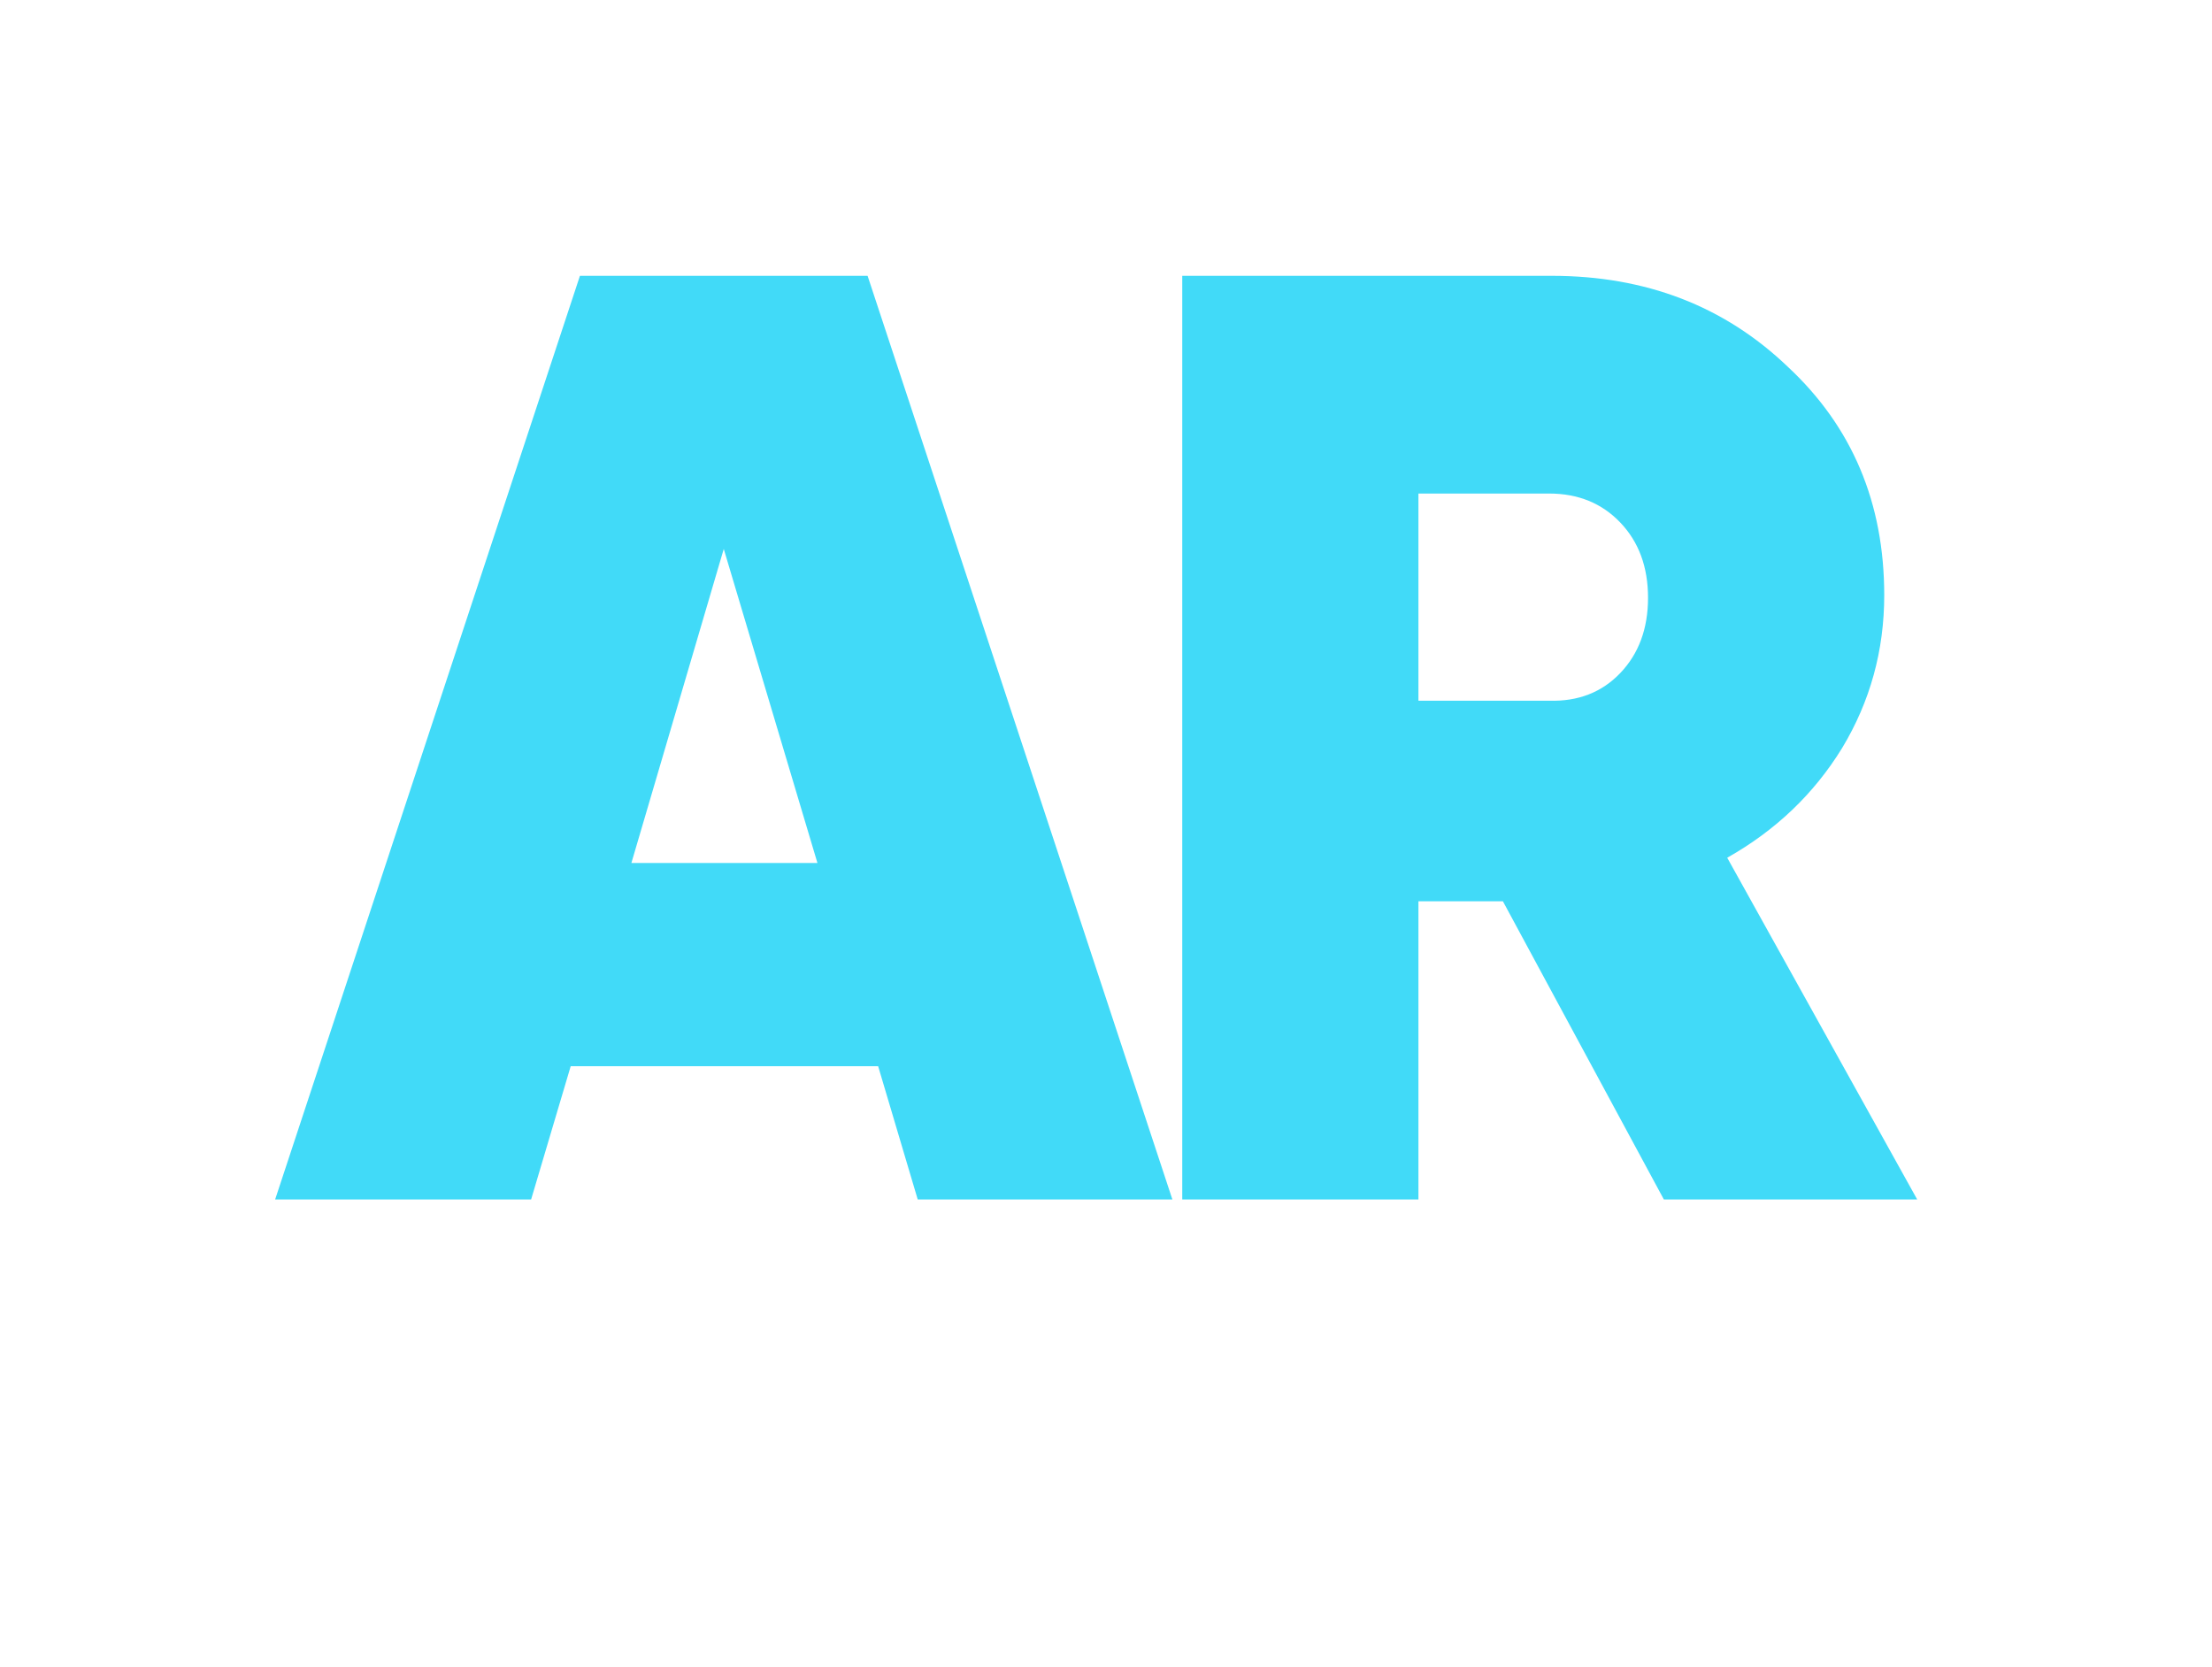 <svg width="142" height="107" viewBox="0 0 142 107" fill="none" xmlns="http://www.w3.org/2000/svg">
<path d="M58.914 77L56.373 68.445H36.636L34.095 77H17.662L37.229 17.706H55.695L75.262 77H58.914ZM40.532 55.4H52.476L46.462 35.24L40.532 55.4Z" fill="#41DAF8"/>
<path d="M106.813 77L96.479 57.856H91.057V77H75.895V17.706H99.613C105.655 17.706 110.709 19.654 114.775 23.551C118.897 27.391 120.959 32.275 120.959 38.205C120.959 41.762 120.055 45.038 118.248 48.031C116.441 50.967 113.984 53.311 110.879 55.061L123.076 77H106.813ZM91.057 31.682V44.981H99.443C101.307 45.038 102.832 44.445 104.017 43.202C105.203 41.96 105.796 40.351 105.796 38.374C105.796 36.398 105.203 34.788 104.017 33.546C102.832 32.303 101.307 31.682 99.443 31.682H91.057Z" fill="#41DAF8"/>
</svg>
